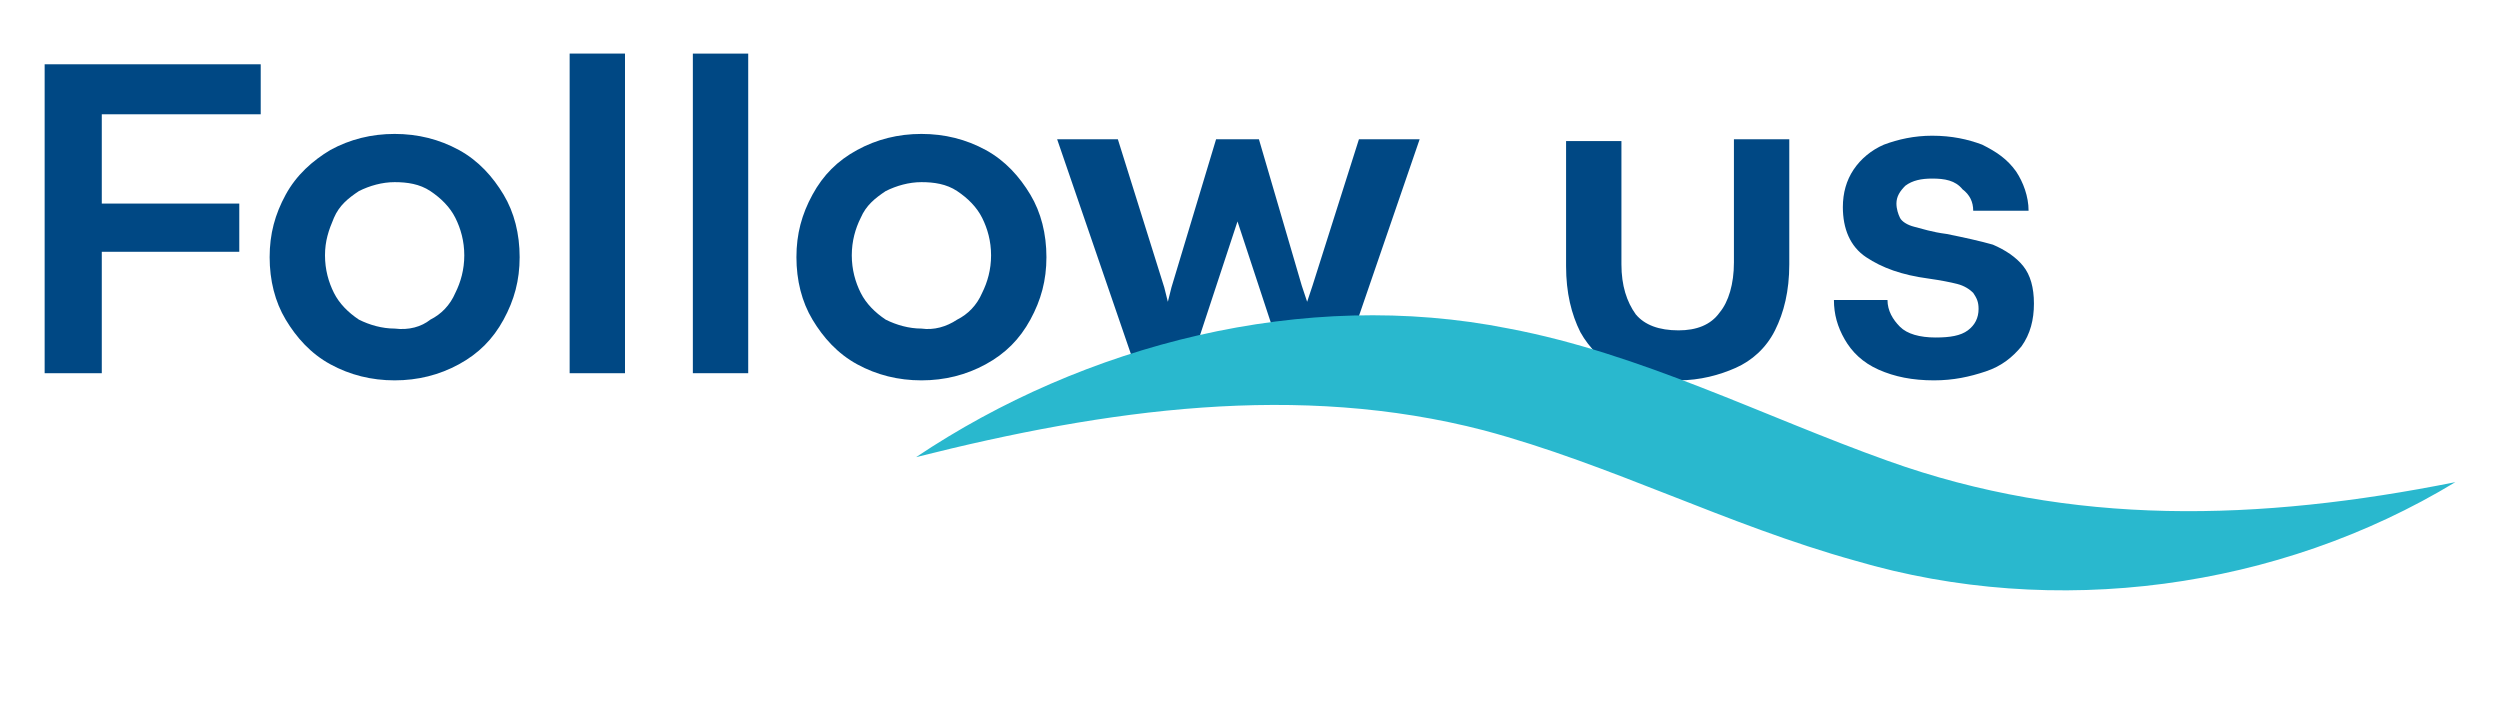 <?xml version="1.0" encoding="utf-8"?>
<!-- Generator: Adobe Illustrator 27.2.0, SVG Export Plug-In . SVG Version: 6.00 Build 0)  -->
<svg version="1.1" id="Layer_1" xmlns="http://www.w3.org/2000/svg" xmlns:xlink="http://www.w3.org/1999/xlink" x="0px" y="0px"
	 viewBox="0 0 140 40" style="enable-background:new 0 0 140 40;" xml:space="preserve">
<style type="text/css">
	.st0{fill:#004884;}
	.st1{fill:#29B8CE;}
</style>
<g>
	<g>
		<path class="st0" d="M5.7,20.9H2.5V3.6h12.1v2.8H5.7v5h7.7v2.7H5.7V20.9z"/>
		<path class="st0" d="M18.5,20.4c-1.1-0.6-1.9-1.5-2.5-2.5s-0.9-2.2-0.9-3.5s0.3-2.4,0.9-3.5c0.6-1.1,1.5-1.9,2.5-2.5
			c1.1-0.6,2.3-0.9,3.6-0.9c1.3,0,2.5,0.3,3.6,0.9c1.1,0.6,1.9,1.5,2.5,2.5s0.9,2.2,0.9,3.5s-0.3,2.4-0.9,3.5s-1.4,1.9-2.5,2.5
			s-2.3,0.9-3.6,0.9S19.6,21,18.5,20.4z M24.1,17.9c0.6-0.3,1.1-0.8,1.4-1.5c0.3-0.6,0.5-1.3,0.5-2.1s-0.2-1.5-0.5-2.1
			s-0.8-1.1-1.4-1.5s-1.3-0.5-2-0.5s-1.4,0.2-2,0.5c-0.6,0.4-1.1,0.8-1.4,1.5s-0.5,1.3-0.5,2.1s0.2,1.5,0.5,2.1s0.8,1.1,1.4,1.5
			c0.6,0.3,1.3,0.5,2,0.5C22.9,18.5,23.6,18.3,24.1,17.9z"/>
		<path class="st0" d="M35,20.9h-3.1V3H35V20.9z"/>
		<path class="st0" d="M41.9,20.9h-3.1V3h3.1V20.9z"/>
		<path class="st0" d="M48,20.4c-1.1-0.6-1.9-1.5-2.5-2.5s-0.9-2.2-0.9-3.5s0.3-2.4,0.9-3.5S46.9,9,48,8.4c1.1-0.6,2.3-0.9,3.6-0.9
			s2.5,0.3,3.6,0.9c1.1,0.6,1.9,1.5,2.5,2.5s0.9,2.2,0.9,3.5s-0.3,2.4-0.9,3.5c-0.6,1.1-1.4,1.9-2.5,2.5s-2.3,0.9-3.6,0.9
			S49.1,21,48,20.4z M53.6,17.9c0.6-0.3,1.1-0.8,1.4-1.5c0.3-0.6,0.5-1.3,0.5-2.1s-0.2-1.5-0.5-2.1s-0.8-1.1-1.4-1.5
			c-0.6-0.4-1.3-0.5-2-0.5s-1.4,0.2-2,0.5c-0.6,0.4-1.1,0.8-1.4,1.5c-0.3,0.6-0.5,1.3-0.5,2.1s0.2,1.5,0.5,2.1s0.8,1.1,1.4,1.5
			c0.6,0.3,1.3,0.5,2,0.5C52.3,18.5,53,18.3,53.6,17.9z"/>
		<path class="st0" d="M66.5,20.9h-2.8L59.2,7.8h3.4l2.6,8.3l0.2,0.8l0,0l0.2-0.8l2.5-8.3h2.4l2.4,8.2l0.3,0.9l0,0l0.3-0.9l2.6-8.2
			h3.4L75,20.9h-2.9l-2.8-8.5l0,0L66.5,20.9z"/>
		<path class="st0" d="M90.7,20.7c-0.9-0.4-1.7-1.2-2.2-2.1c-0.5-1-0.8-2.2-0.8-3.7v-7h3.1v6.9c0,1.2,0.3,2.1,0.8,2.8
			c0.5,0.6,1.3,0.9,2.4,0.9c1,0,1.8-0.3,2.3-1c0.5-0.6,0.8-1.6,0.8-2.8V7.8h3.1v7c0,1.5-0.3,2.7-0.8,3.7s-1.3,1.7-2.2,2.1
			c-0.9,0.4-2,0.7-3.2,0.7C92.7,21.3,91.6,21.1,90.7,20.7z"/>
		<path class="st0" d="M105.2,20.7c-0.9-0.4-1.5-1-1.9-1.7c-0.4-0.7-0.6-1.4-0.6-2.2h3c0,0.6,0.3,1.1,0.7,1.5s1.1,0.6,2,0.6
			c0.8,0,1.4-0.1,1.8-0.4c0.4-0.3,0.6-0.7,0.6-1.2c0-0.4-0.1-0.6-0.3-0.9c-0.2-0.2-0.5-0.4-0.9-0.5s-0.9-0.2-1.6-0.3
			c-1.5-0.2-2.6-0.6-3.5-1.2c-0.9-0.6-1.3-1.6-1.3-2.8c0-0.8,0.2-1.5,0.6-2.1c0.4-0.6,1-1.1,1.7-1.4c0.8-0.3,1.7-0.5,2.7-0.5
			c1.1,0,2,0.2,2.8,0.5c0.8,0.4,1.4,0.8,1.9,1.5c0.4,0.6,0.7,1.4,0.7,2.2h-3.1c0-0.5-0.2-0.9-0.6-1.2c-0.4-0.5-1-0.6-1.7-0.6
			c-0.6,0-1.1,0.1-1.5,0.4c-0.3,0.3-0.5,0.6-0.5,1c0,0.3,0.1,0.6,0.2,0.8s0.4,0.4,0.8,0.5s1,0.3,1.8,0.4c1,0.2,1.9,0.4,2.6,0.6
			c0.7,0.3,1.3,0.7,1.7,1.2c0.4,0.5,0.6,1.2,0.6,2.1s-0.2,1.7-0.7,2.4c-0.5,0.6-1.1,1.1-2,1.4s-1.8,0.5-2.9,0.5
			C107.1,21.3,106.1,21.1,105.2,20.7z"/>
	</g>
	<path class="st1" d="M51.3,25.6c9.4-6.3,21.7-9.5,33.2-7.2c7.4,1.4,14.2,4.9,21.2,7.4c10.3,3.7,20.8,3.4,31.8,1.2
		c-9.9,6-22.4,7.7-33.6,4.4c-7.2-2-13.7-5.4-20.8-7.3C72.7,21.4,62,22.9,51.3,25.6L51.3,25.6z"/>
</g>
</svg>

